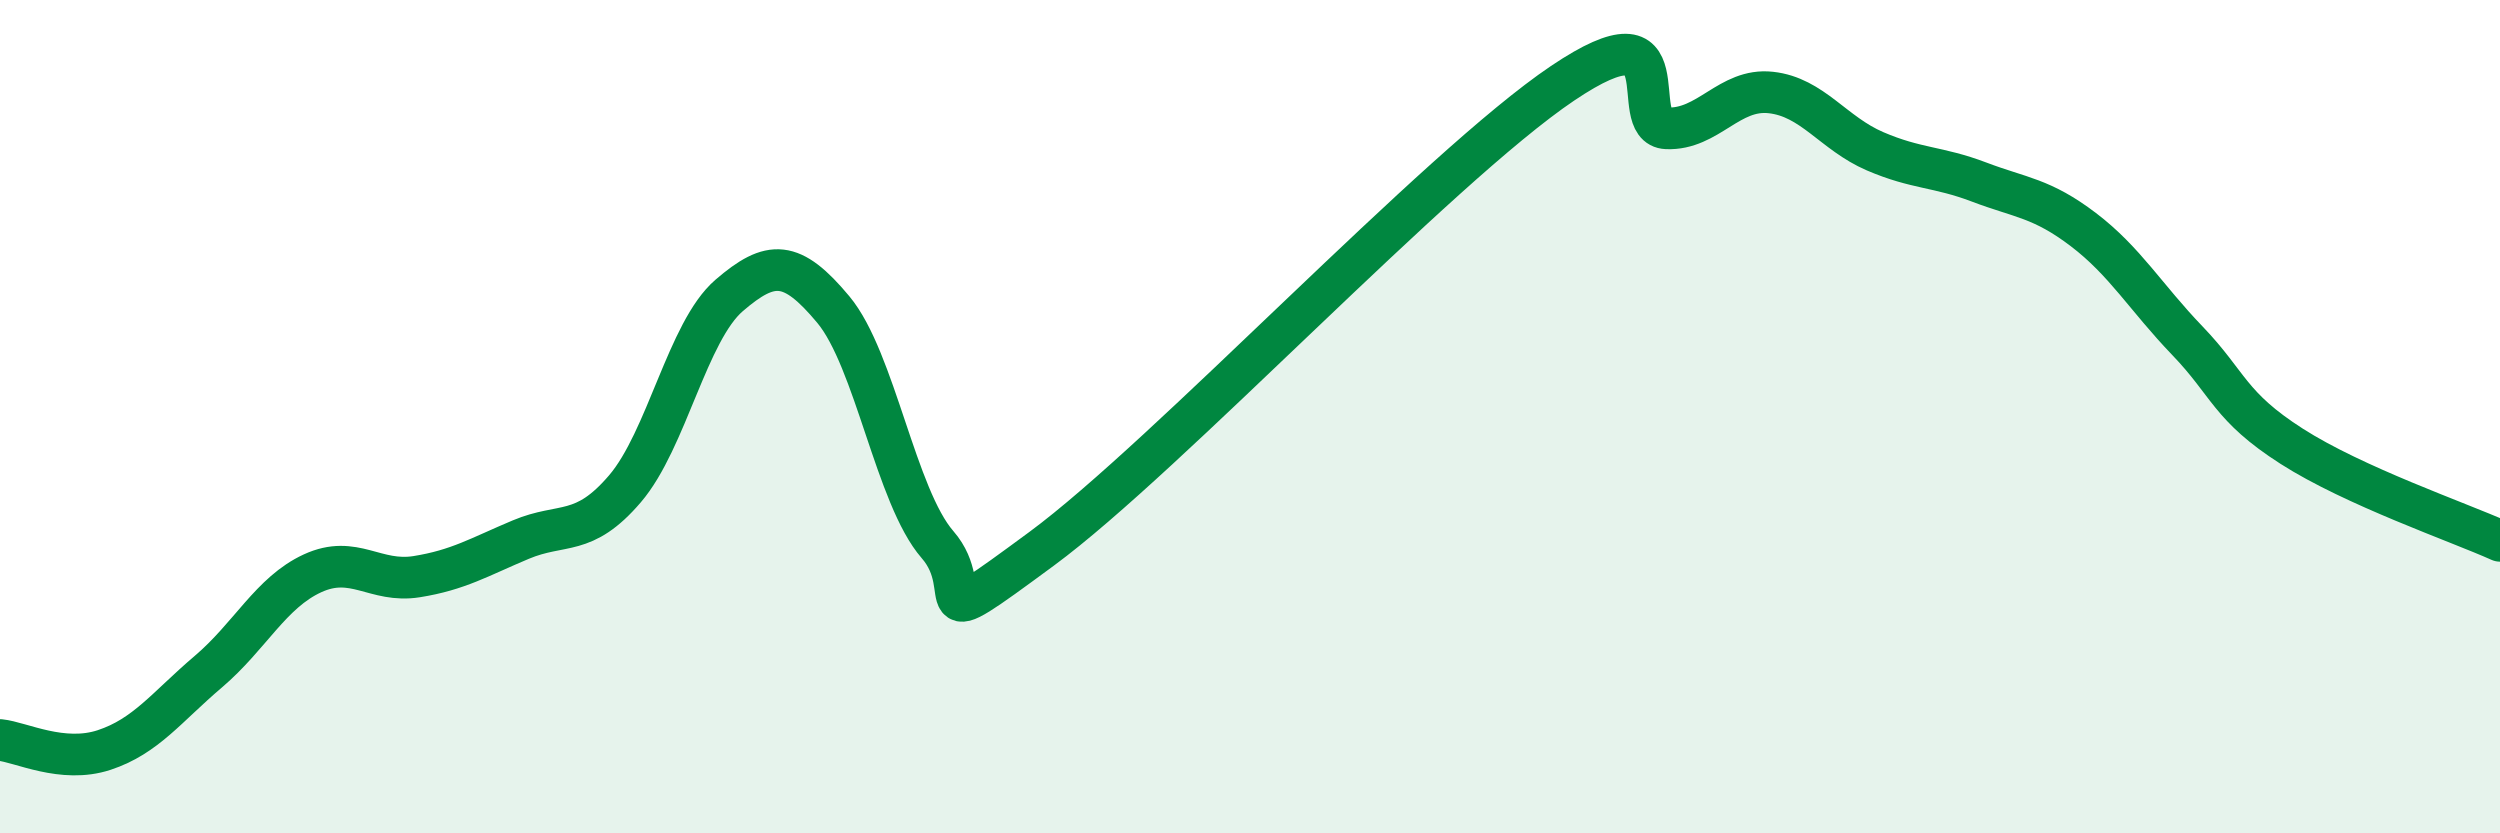 
    <svg width="60" height="20" viewBox="0 0 60 20" xmlns="http://www.w3.org/2000/svg">
      <path
        d="M 0,17.76 C 0.5,17.81 1.5,18.33 2.5,18 C 3.5,17.67 4,16.97 5,16.12 C 6,15.27 6.5,14.22 7.5,13.76 C 8.5,13.3 9,14 10,13.84 C 11,13.68 11.5,13.37 12.5,12.95 C 13.5,12.53 14,12.9 15,11.73 C 16,10.56 16.5,7.95 17.5,7.09 C 18.5,6.23 19,6.23 20,7.43 C 21,8.63 21.5,11.92 22.5,13.07 C 23.5,14.22 22,15.38 25,13.17 C 28,10.96 34.5,4.02 37.5,2 C 40.5,-0.02 39,3.04 40,3.08 C 41,3.12 41.5,2.11 42.5,2.22 C 43.5,2.33 44,3.2 45,3.63 C 46,4.06 46.5,3.99 47.5,4.37 C 48.5,4.75 49,4.75 50,5.51 C 51,6.27 51.5,7.14 52.5,8.18 C 53.5,9.22 53.5,9.75 55,10.71 C 56.5,11.67 59,12.53 60,12.98L60 20L0 20Z"
        fill="#008740"
        opacity="0.1"
        stroke-linecap="round"
        stroke-linejoin="round"
      />
      <path
        d="M 0,17.76 C 0.5,17.81 1.5,18.33 2.5,18 C 3.5,17.67 4,16.97 5,16.12 C 6,15.27 6.5,14.22 7.5,13.76 C 8.5,13.3 9,14 10,13.84 C 11,13.68 11.5,13.37 12.5,12.95 C 13.5,12.53 14,12.9 15,11.73 C 16,10.56 16.5,7.95 17.5,7.09 C 18.5,6.23 19,6.23 20,7.43 C 21,8.63 21.5,11.92 22.5,13.07 C 23.5,14.22 22,15.38 25,13.17 C 28,10.96 34.5,4.02 37.5,2 C 40.5,-0.02 39,3.04 40,3.08 C 41,3.12 41.5,2.11 42.5,2.22 C 43.5,2.33 44,3.2 45,3.63 C 46,4.06 46.5,3.99 47.5,4.37 C 48.5,4.75 49,4.75 50,5.51 C 51,6.27 51.5,7.14 52.5,8.18 C 53.5,9.22 53.5,9.75 55,10.71 C 56.5,11.67 59,12.53 60,12.98"
        stroke="#008740"
        stroke-width="1"
        fill="none"
        stroke-linecap="round"
        stroke-linejoin="round"
      />
    </svg>
  